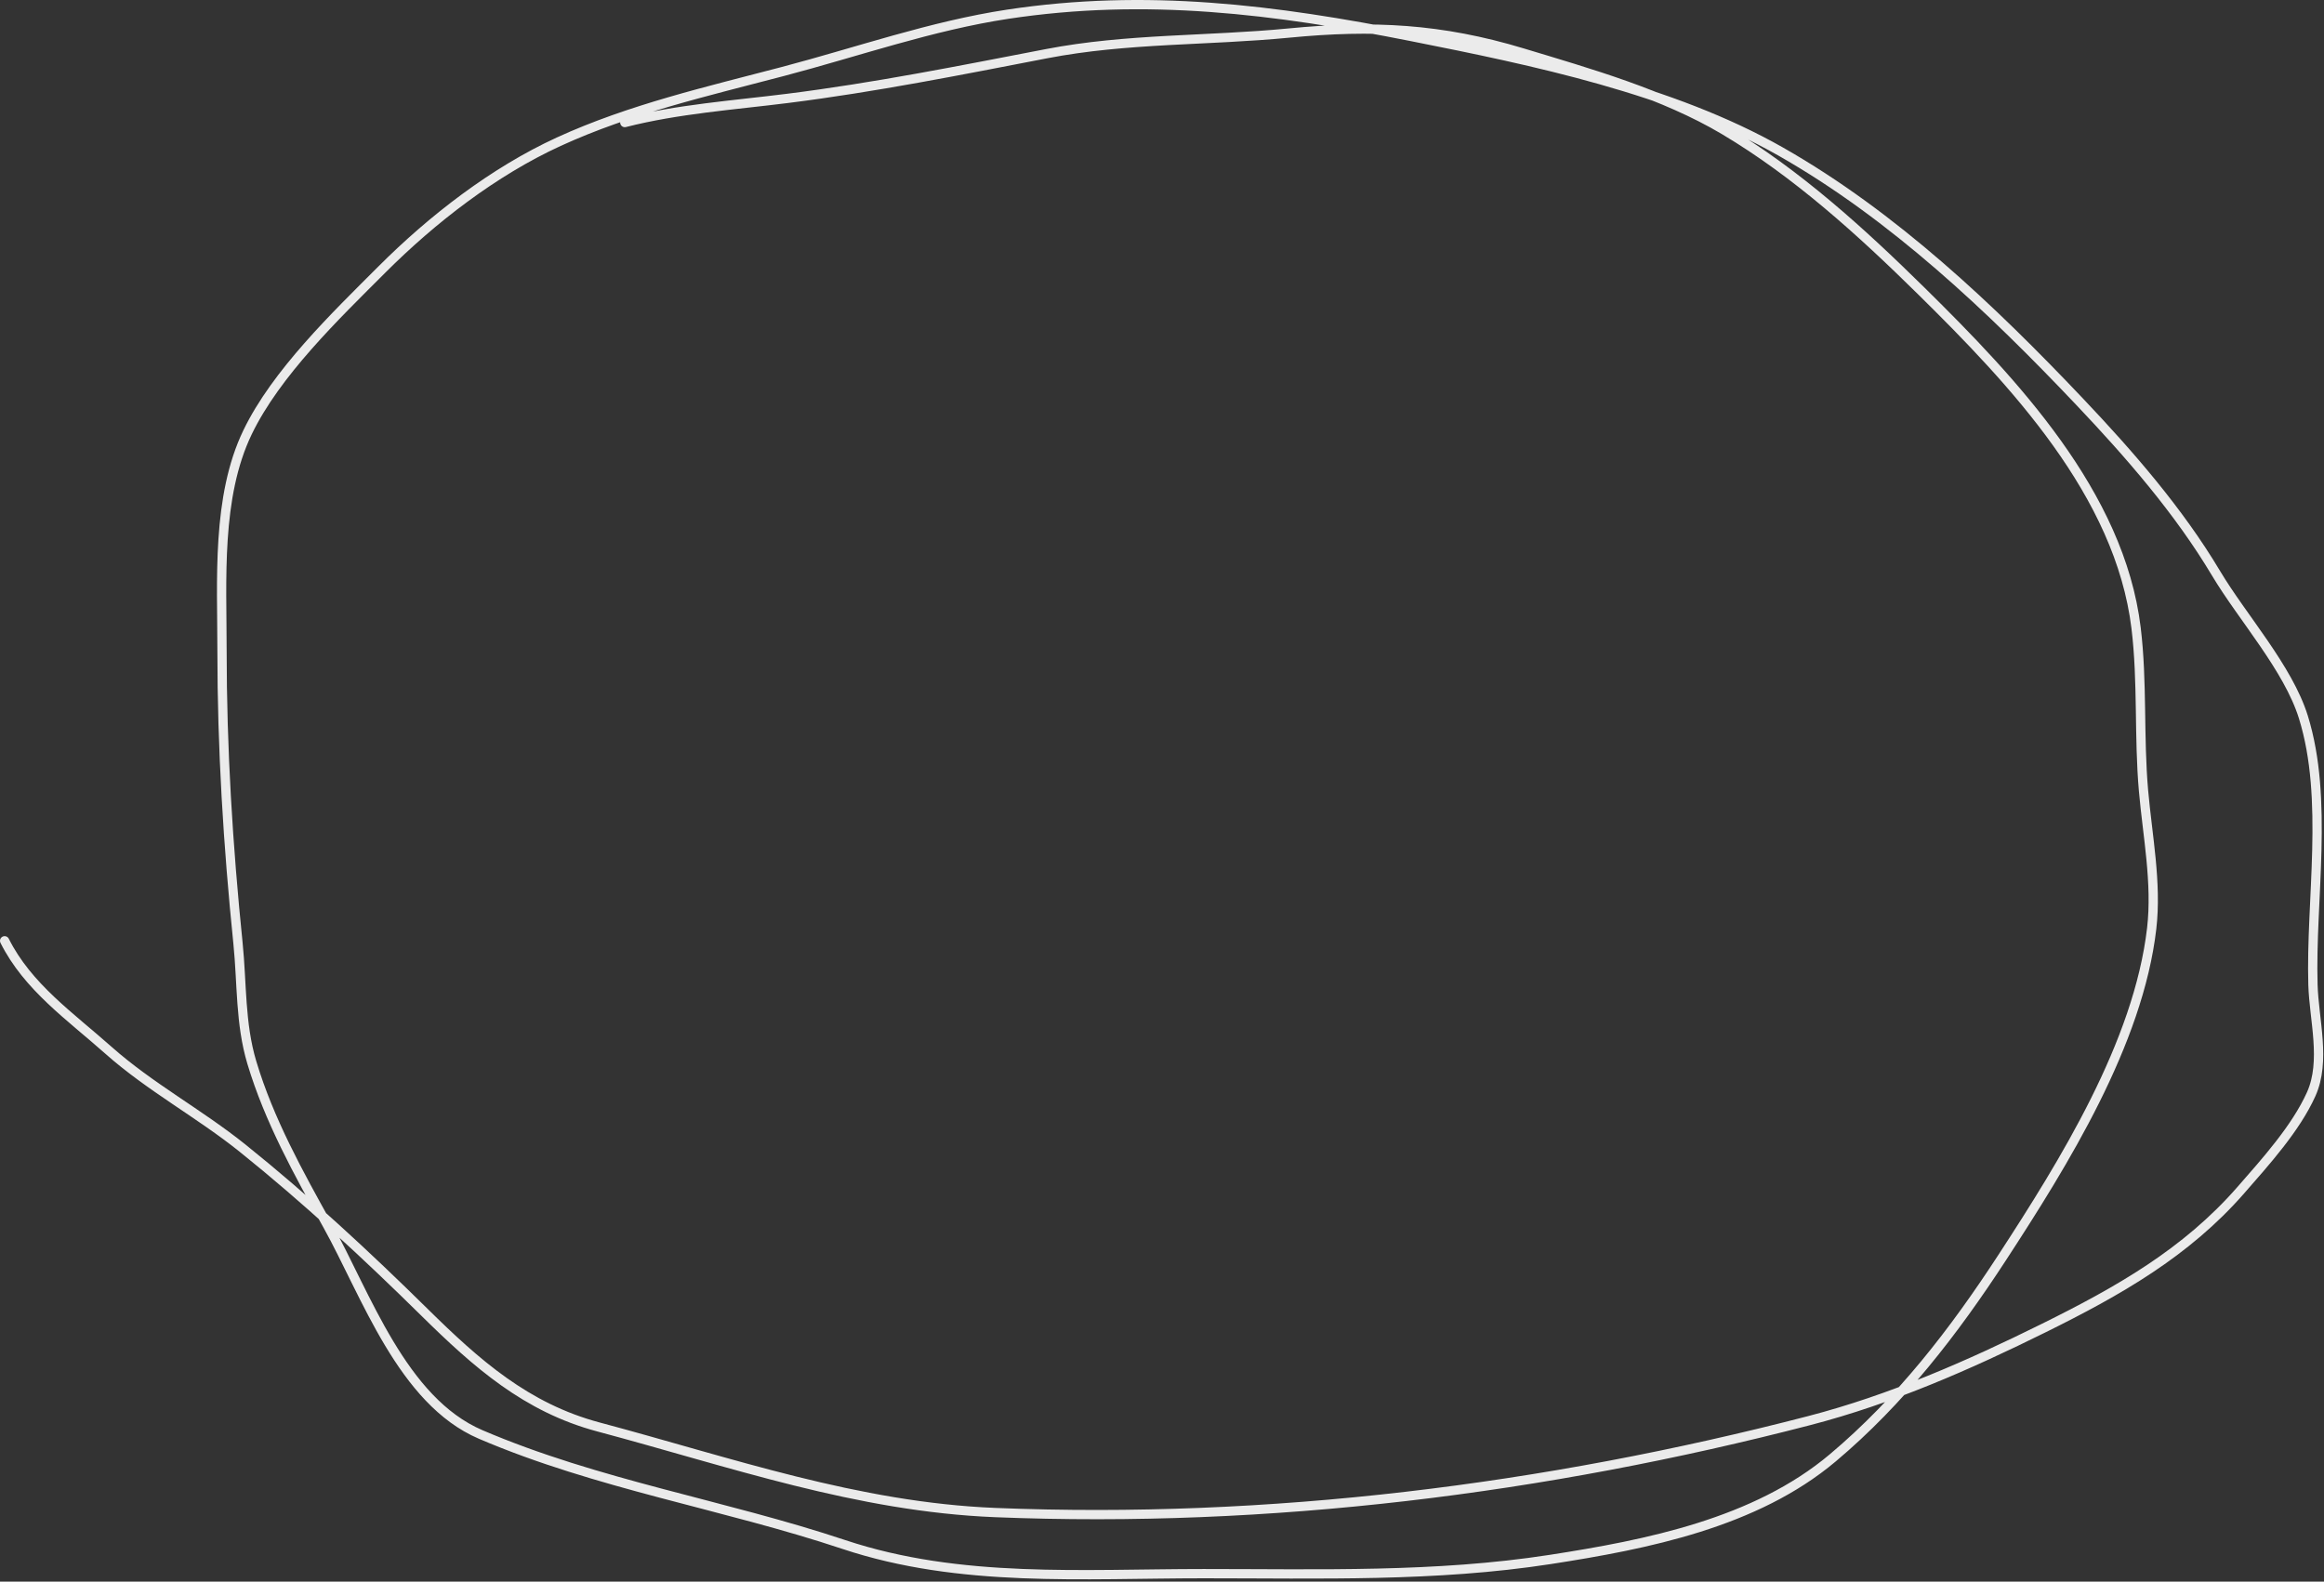 <?xml version="1.0" encoding="UTF-8"?> <svg xmlns="http://www.w3.org/2000/svg" width="501" height="341" viewBox="0 0 501 341" fill="none"><rect x="0" y="0" width="501" height="341" fill="#333333" stroke="none"/> <path d="M134.689 26.421C146.162 23.507 158.03 22.687 169.757 21.215C188.65 18.842 206.981 15.167 225.652 11.567C242.931 8.235 260.429 8.82 277.872 7.126C295.888 5.376 310.612 6.077 328.254 11.414C342.637 15.765 358.656 20.303 371.668 28.029C387.335 37.331 401.259 49.996 414.164 62.715C434.027 82.292 456.974 106.489 460.488 135.378C461.905 147.033 461.06 158.831 462.096 170.523C462.956 180.236 464.985 190.378 463.857 200.155C461.001 224.903 444.883 250.788 431.621 271.134C421.196 287.129 409.754 301.977 395.098 314.319C378.43 328.355 355.049 332.995 334.226 336.217C309.423 340.056 284.509 339.28 259.495 339.28C233.491 339.28 206.937 341.337 181.931 333.002C155.996 324.356 128.853 320.087 103.602 309.265C86.706 302.024 78.931 279.161 70.601 264.167C64.336 252.89 58.019 241.523 54.292 229.098C51.755 220.642 52.191 212.051 51.306 203.371C49.154 182.285 47.86 161.395 47.86 140.202C47.86 125.138 46.635 107.146 53.373 93.189C59.532 80.431 72.265 68.171 82.316 58.121C93.204 47.232 106.465 36.968 120.447 30.556C135.838 23.498 152.534 19.686 168.838 15.395C184.849 11.182 200.836 5.552 217.23 3.068C247.069 -1.453 274.781 2.02 304.365 7.892C330.598 13.098 360.332 19.28 383.919 32.7C408.154 46.489 429.254 66.501 448.313 86.604C459.075 97.956 469.672 110.113 477.716 123.587C483.409 133.122 493.276 144.057 496.552 154.597C502.079 172.382 498.081 194.053 498.619 212.33C498.84 219.831 501.453 228.765 498.236 235.913C494.918 243.285 488.374 250.519 483.075 256.586C471.255 270.122 456.642 278.377 440.657 286.295C424.37 294.362 407.638 301.71 390.045 306.279C333.095 321.071 273.425 328.493 214.55 326.11C184.806 324.907 157.599 315.278 129.023 307.657C113.469 303.51 102.742 294.007 91.504 282.926C79.031 270.628 65.966 258.523 52.301 247.551C42.986 240.072 32.289 234.357 23.358 226.418C15.172 219.142 5.969 212.773 1 202.835" stroke="#EBEBEB" stroke-width="2" stroke-linecap="round"></path> </svg> 